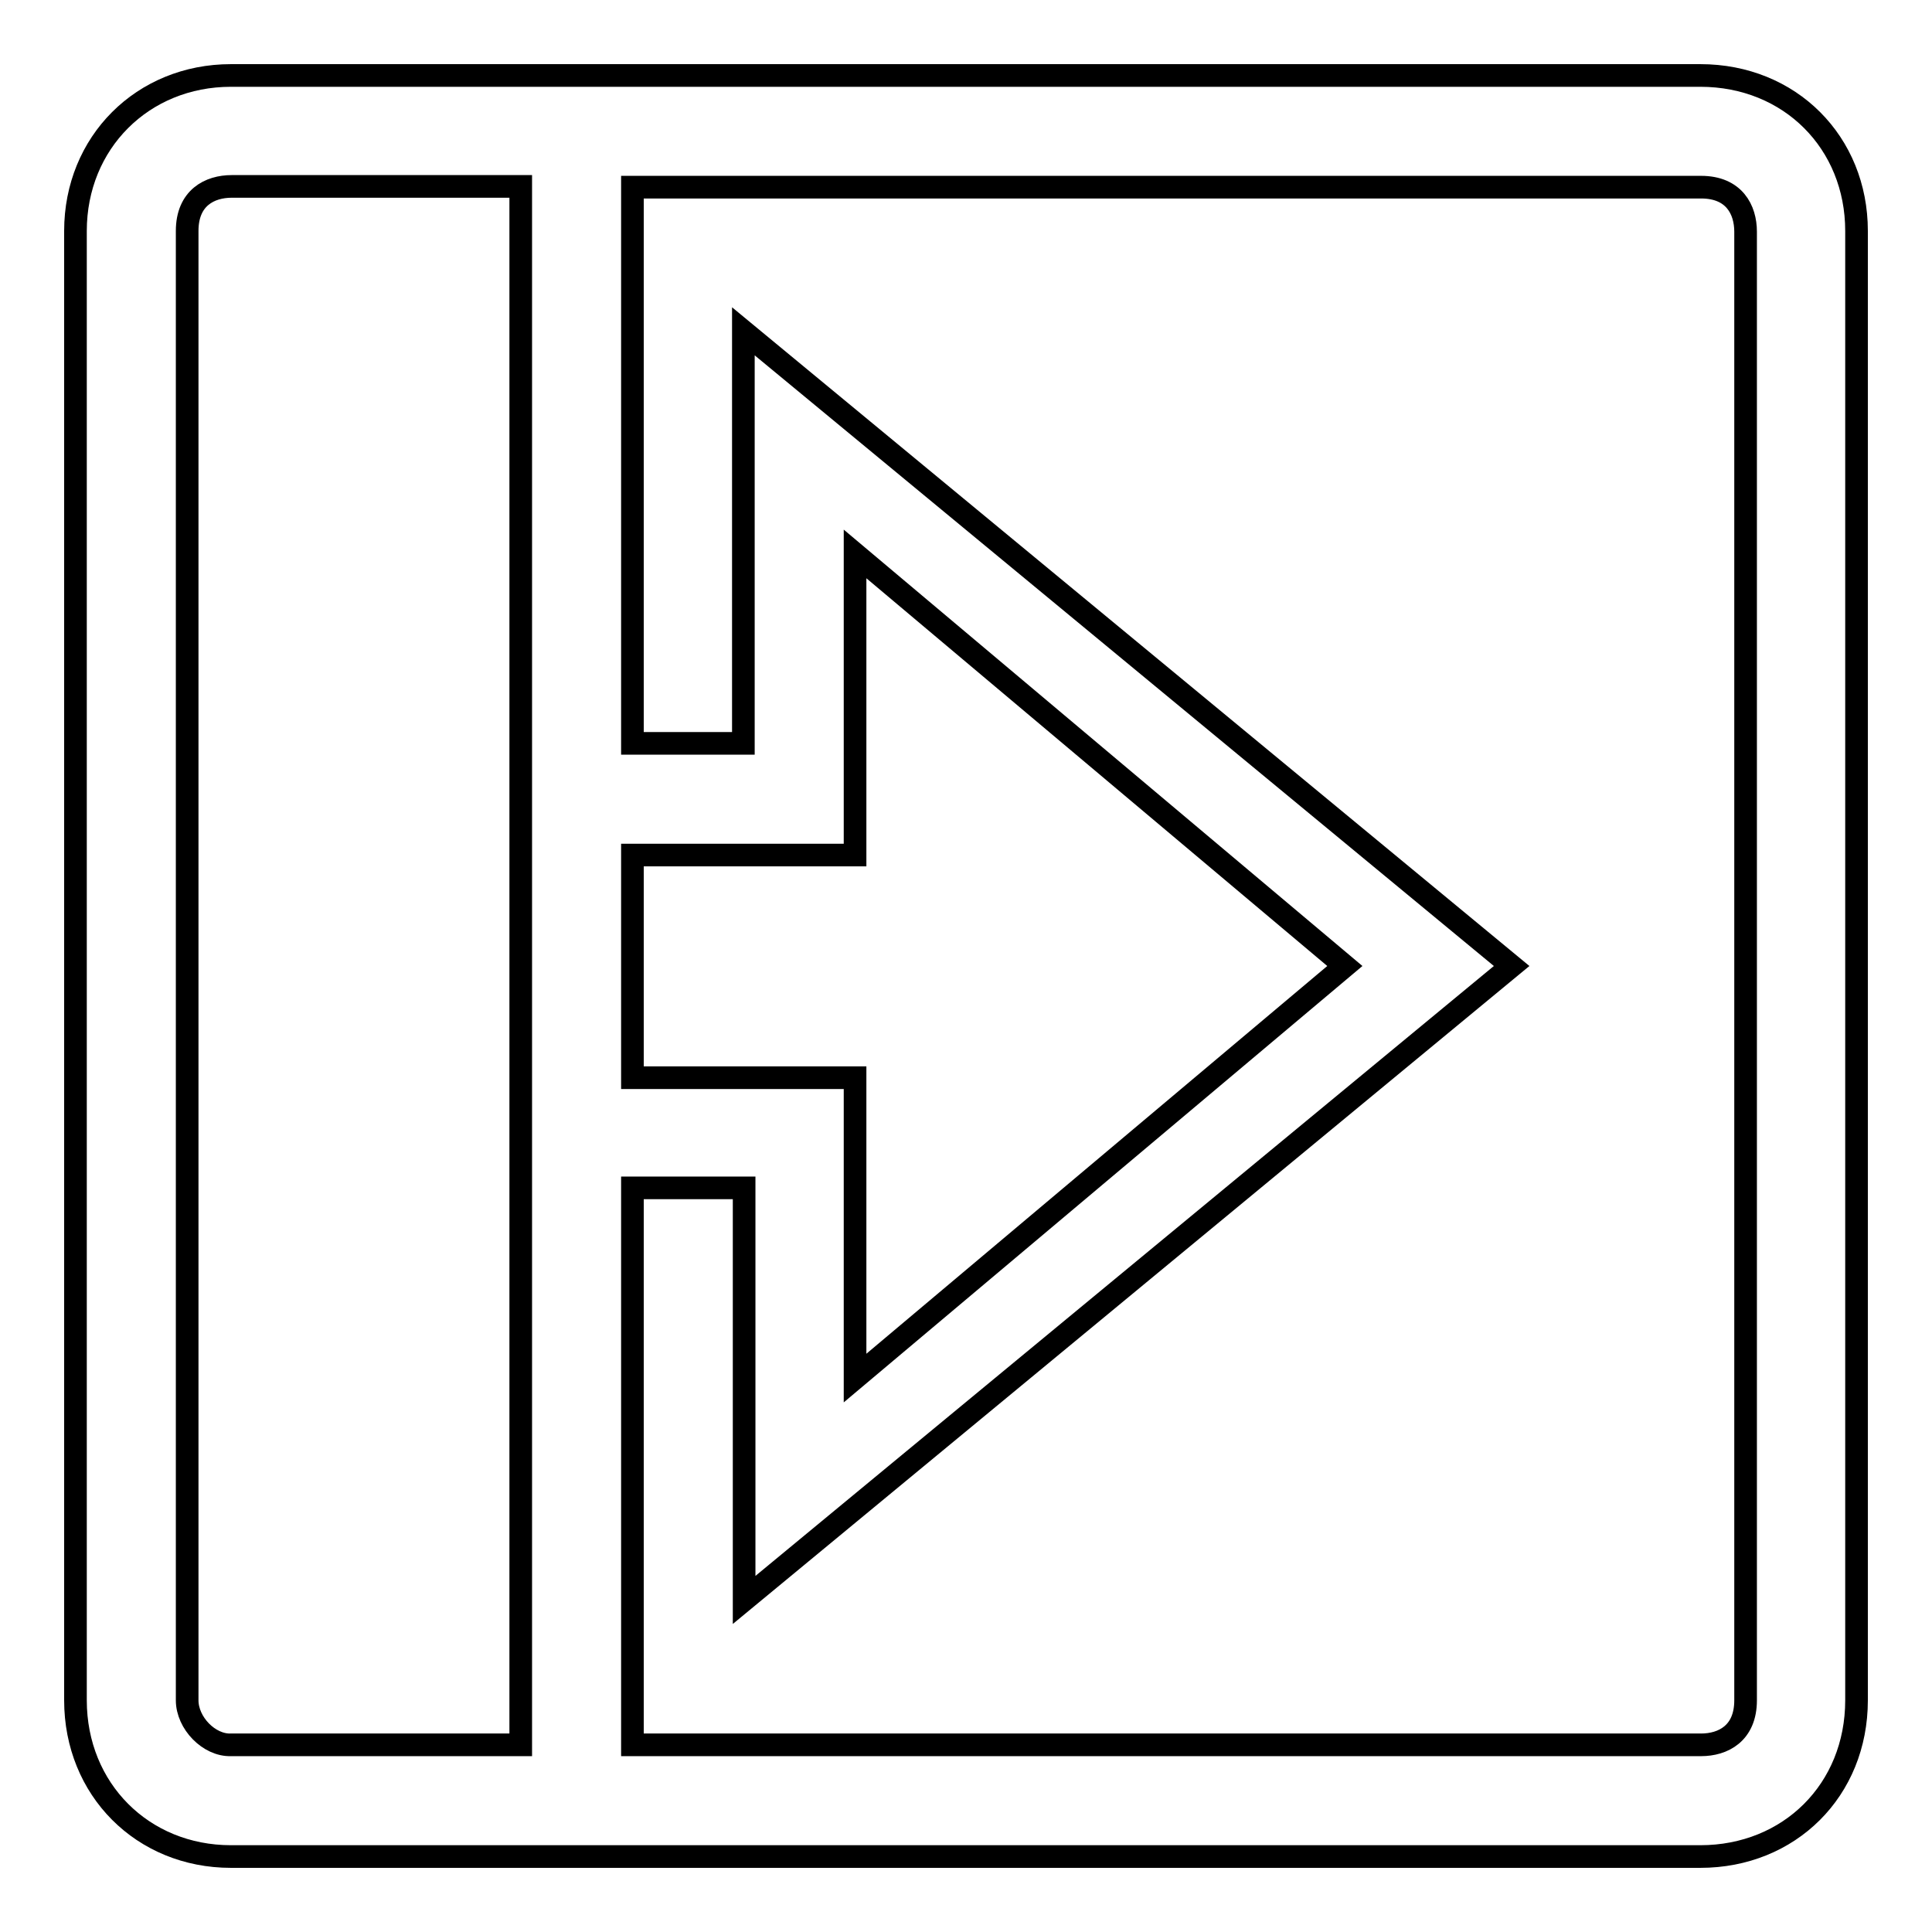 <?xml version="1.0" encoding="utf-8"?>
<!-- Svg Vector Icons : http://www.onlinewebfonts.com/icon -->
<!DOCTYPE svg PUBLIC "-//W3C//DTD SVG 1.1//EN" "http://www.w3.org/Graphics/SVG/1.1/DTD/svg11.dtd">
<svg version="1.1" xmlns="http://www.w3.org/2000/svg" xmlns:xlink="http://www.w3.org/1999/xlink" x="0px" y="0px" viewBox="0 0 256 256" enable-background="new 0 0 256 256" xml:space="preserve">
<g> <path stroke-width="3" fill-opacity="0" stroke="#000000"  d="M225.3,10H30.6C18.9,10,10,18.9,10,30.6v194.7c0,11.8,8.9,20.7,20.6,20.7h194.7c11.8,0,20.7-8.8,20.7-20.7 V30.6C246,18.9,237.2,10,225.3,10z M83.8,142.8v-29.5h29.5V73.4l64.9,54.6l-64.9,54.6v-39.8H83.8z M24.8,225.3V30.6 c0-4.4,3-5.9,5.9-5.9H69v206.5H30.6C27.7,231.3,24.8,228.3,24.8,225.3z M231.3,225.3c0,4.4-3,5.9-5.9,5.9H83.8v-73.8h14.8v54.6 L200.3,128L98.5,43.9v54.6H83.8V24.8h141.6c4.4,0,5.9,3,5.9,5.9V225.3z"/></g>
</svg>